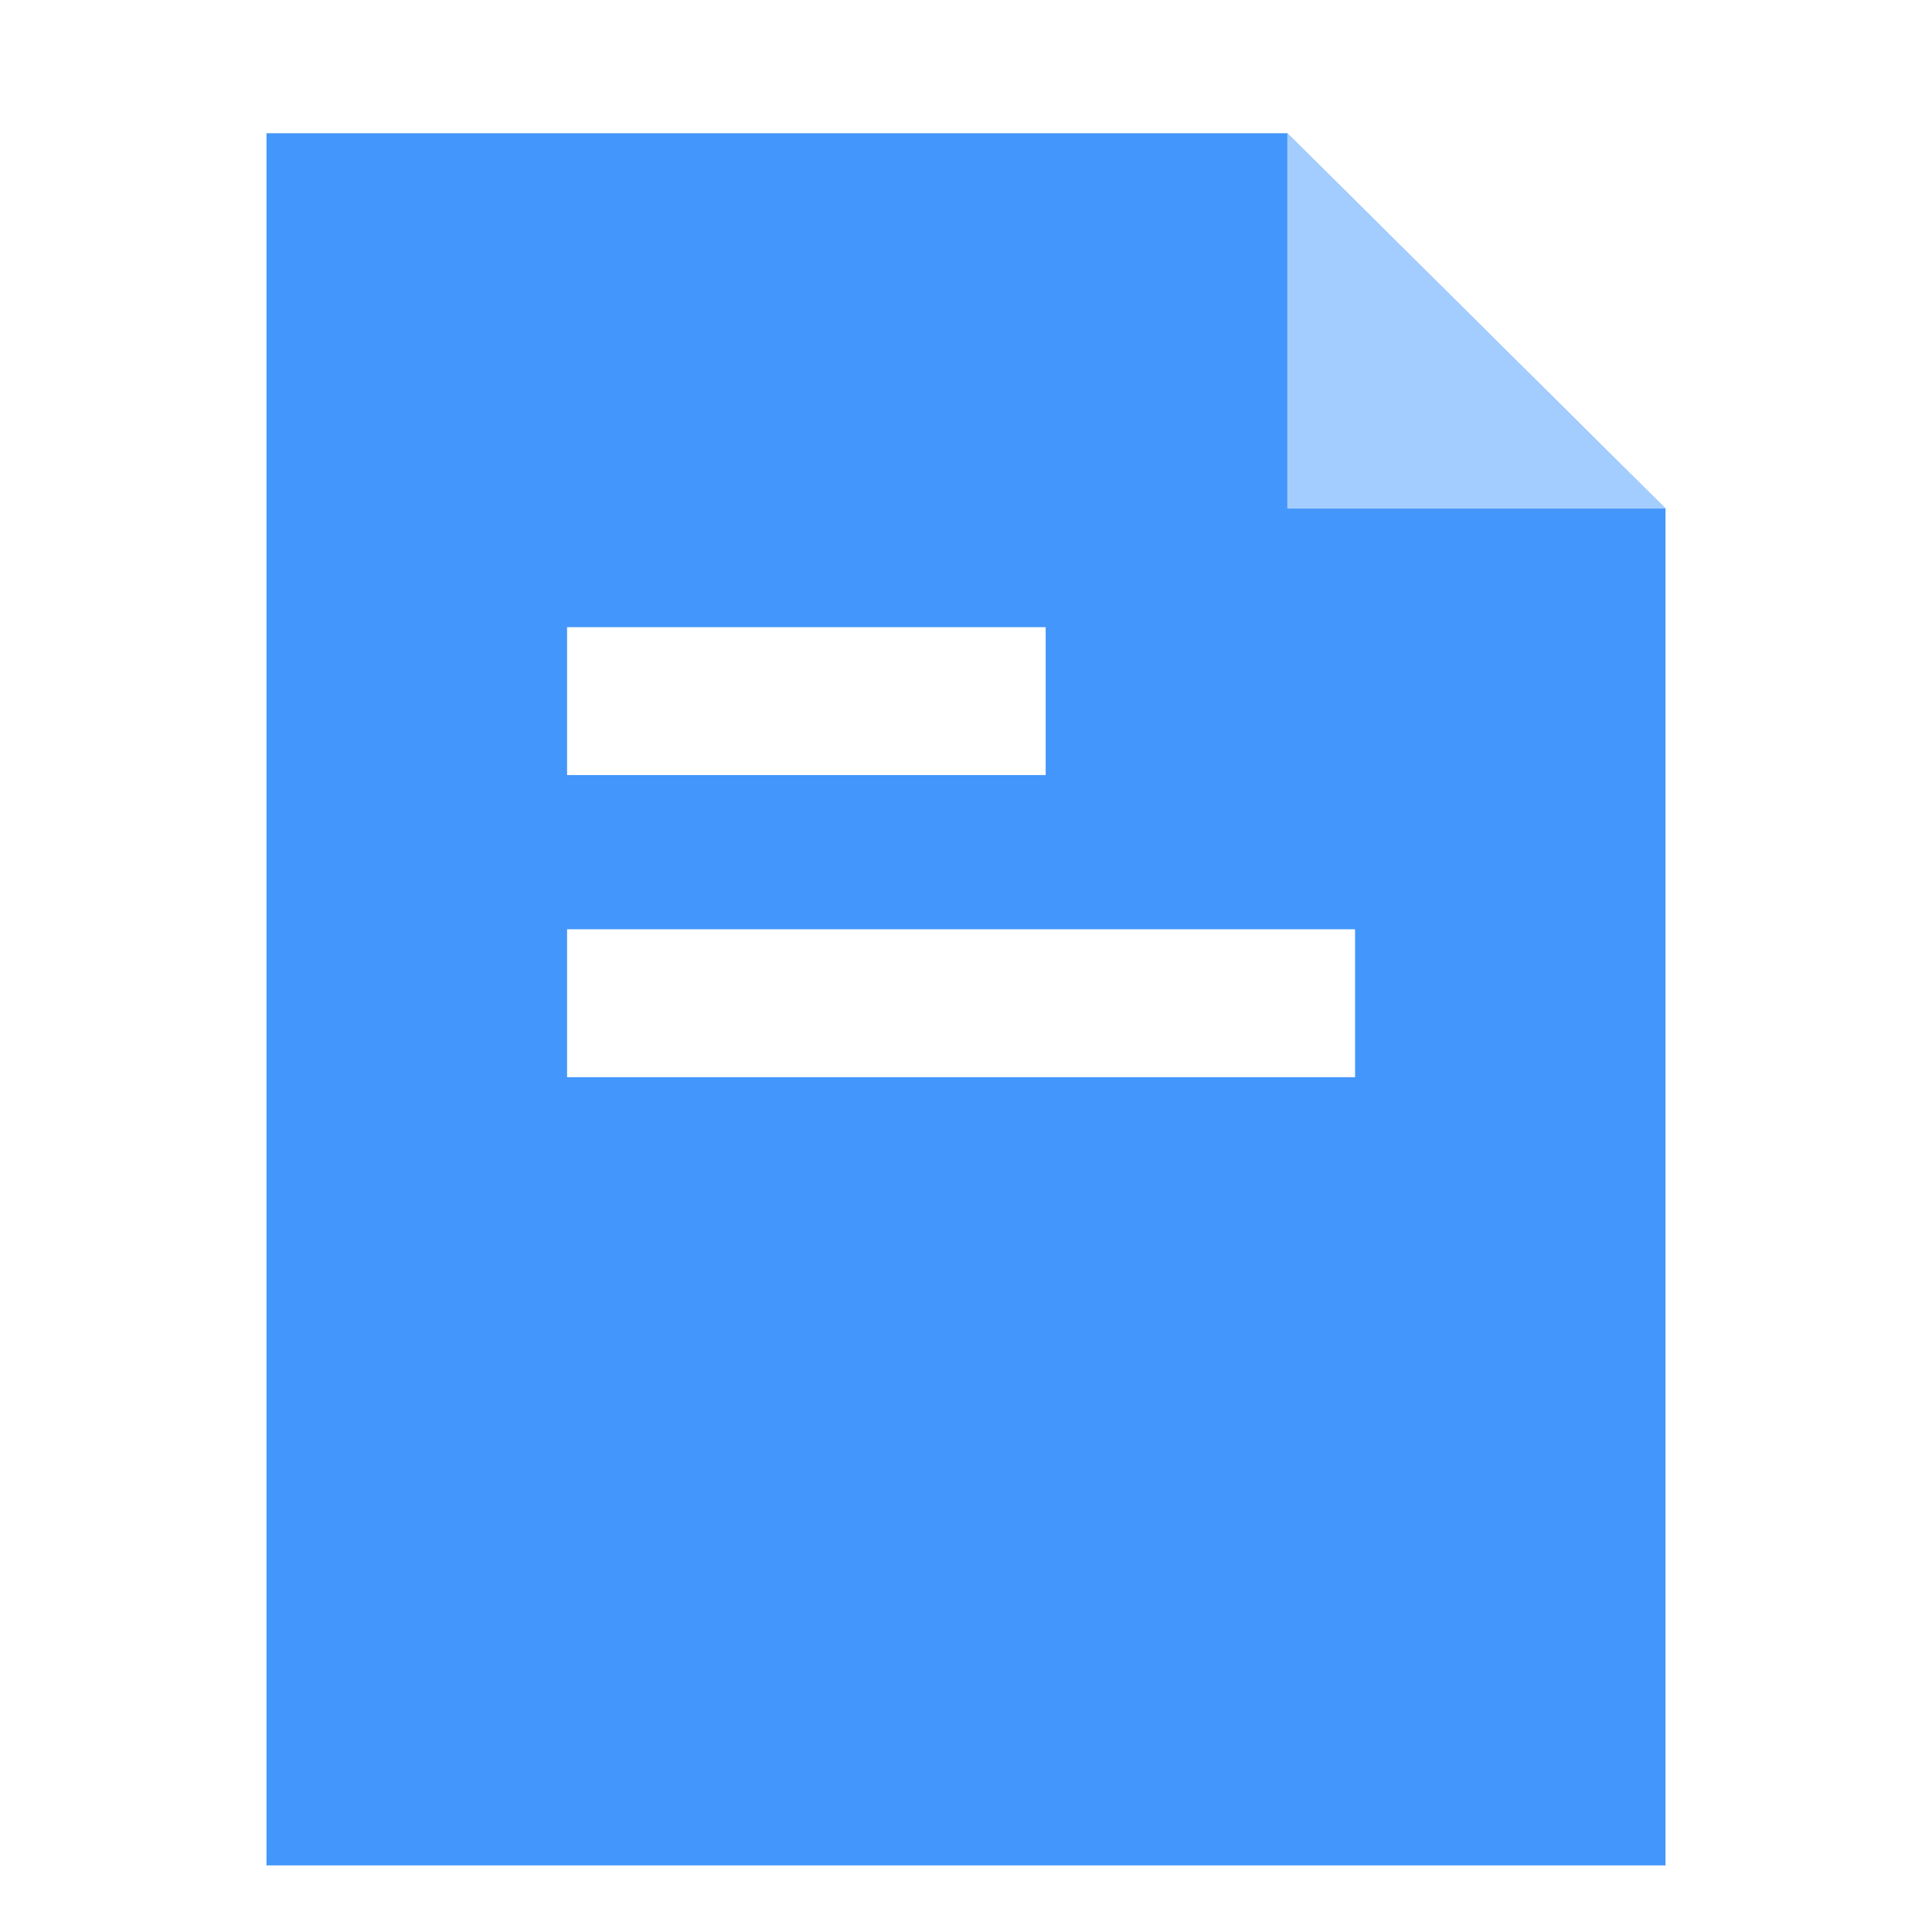 <svg width="29" height="29" viewBox="0 0 29 29" fill="none" xmlns="http://www.w3.org/2000/svg">
<rect width="29" height="29" fill="white"/>
<g clip-path="url(#clip0_3102_28955)">
<path d="M4 2V28H25V7.634L19.323 2H4Z" fill="#4396FB"/>
<path d="M25 7.634L19.323 2V7.634H25Z" fill="#A4CDFF"/>
<path d="M20.34 13.949H8.512V16.169H20.34V13.949Z" fill="white"/>
<path d="M15.696 9.414H8.512V11.634H15.696V9.414Z" fill="white"/>
</g>
<defs>
<clipPath id="clip0_3102_28955">
<rect width="21" height="26" fill="white" transform="translate(4 2)"/>
</clipPath>
</defs>
</svg>
